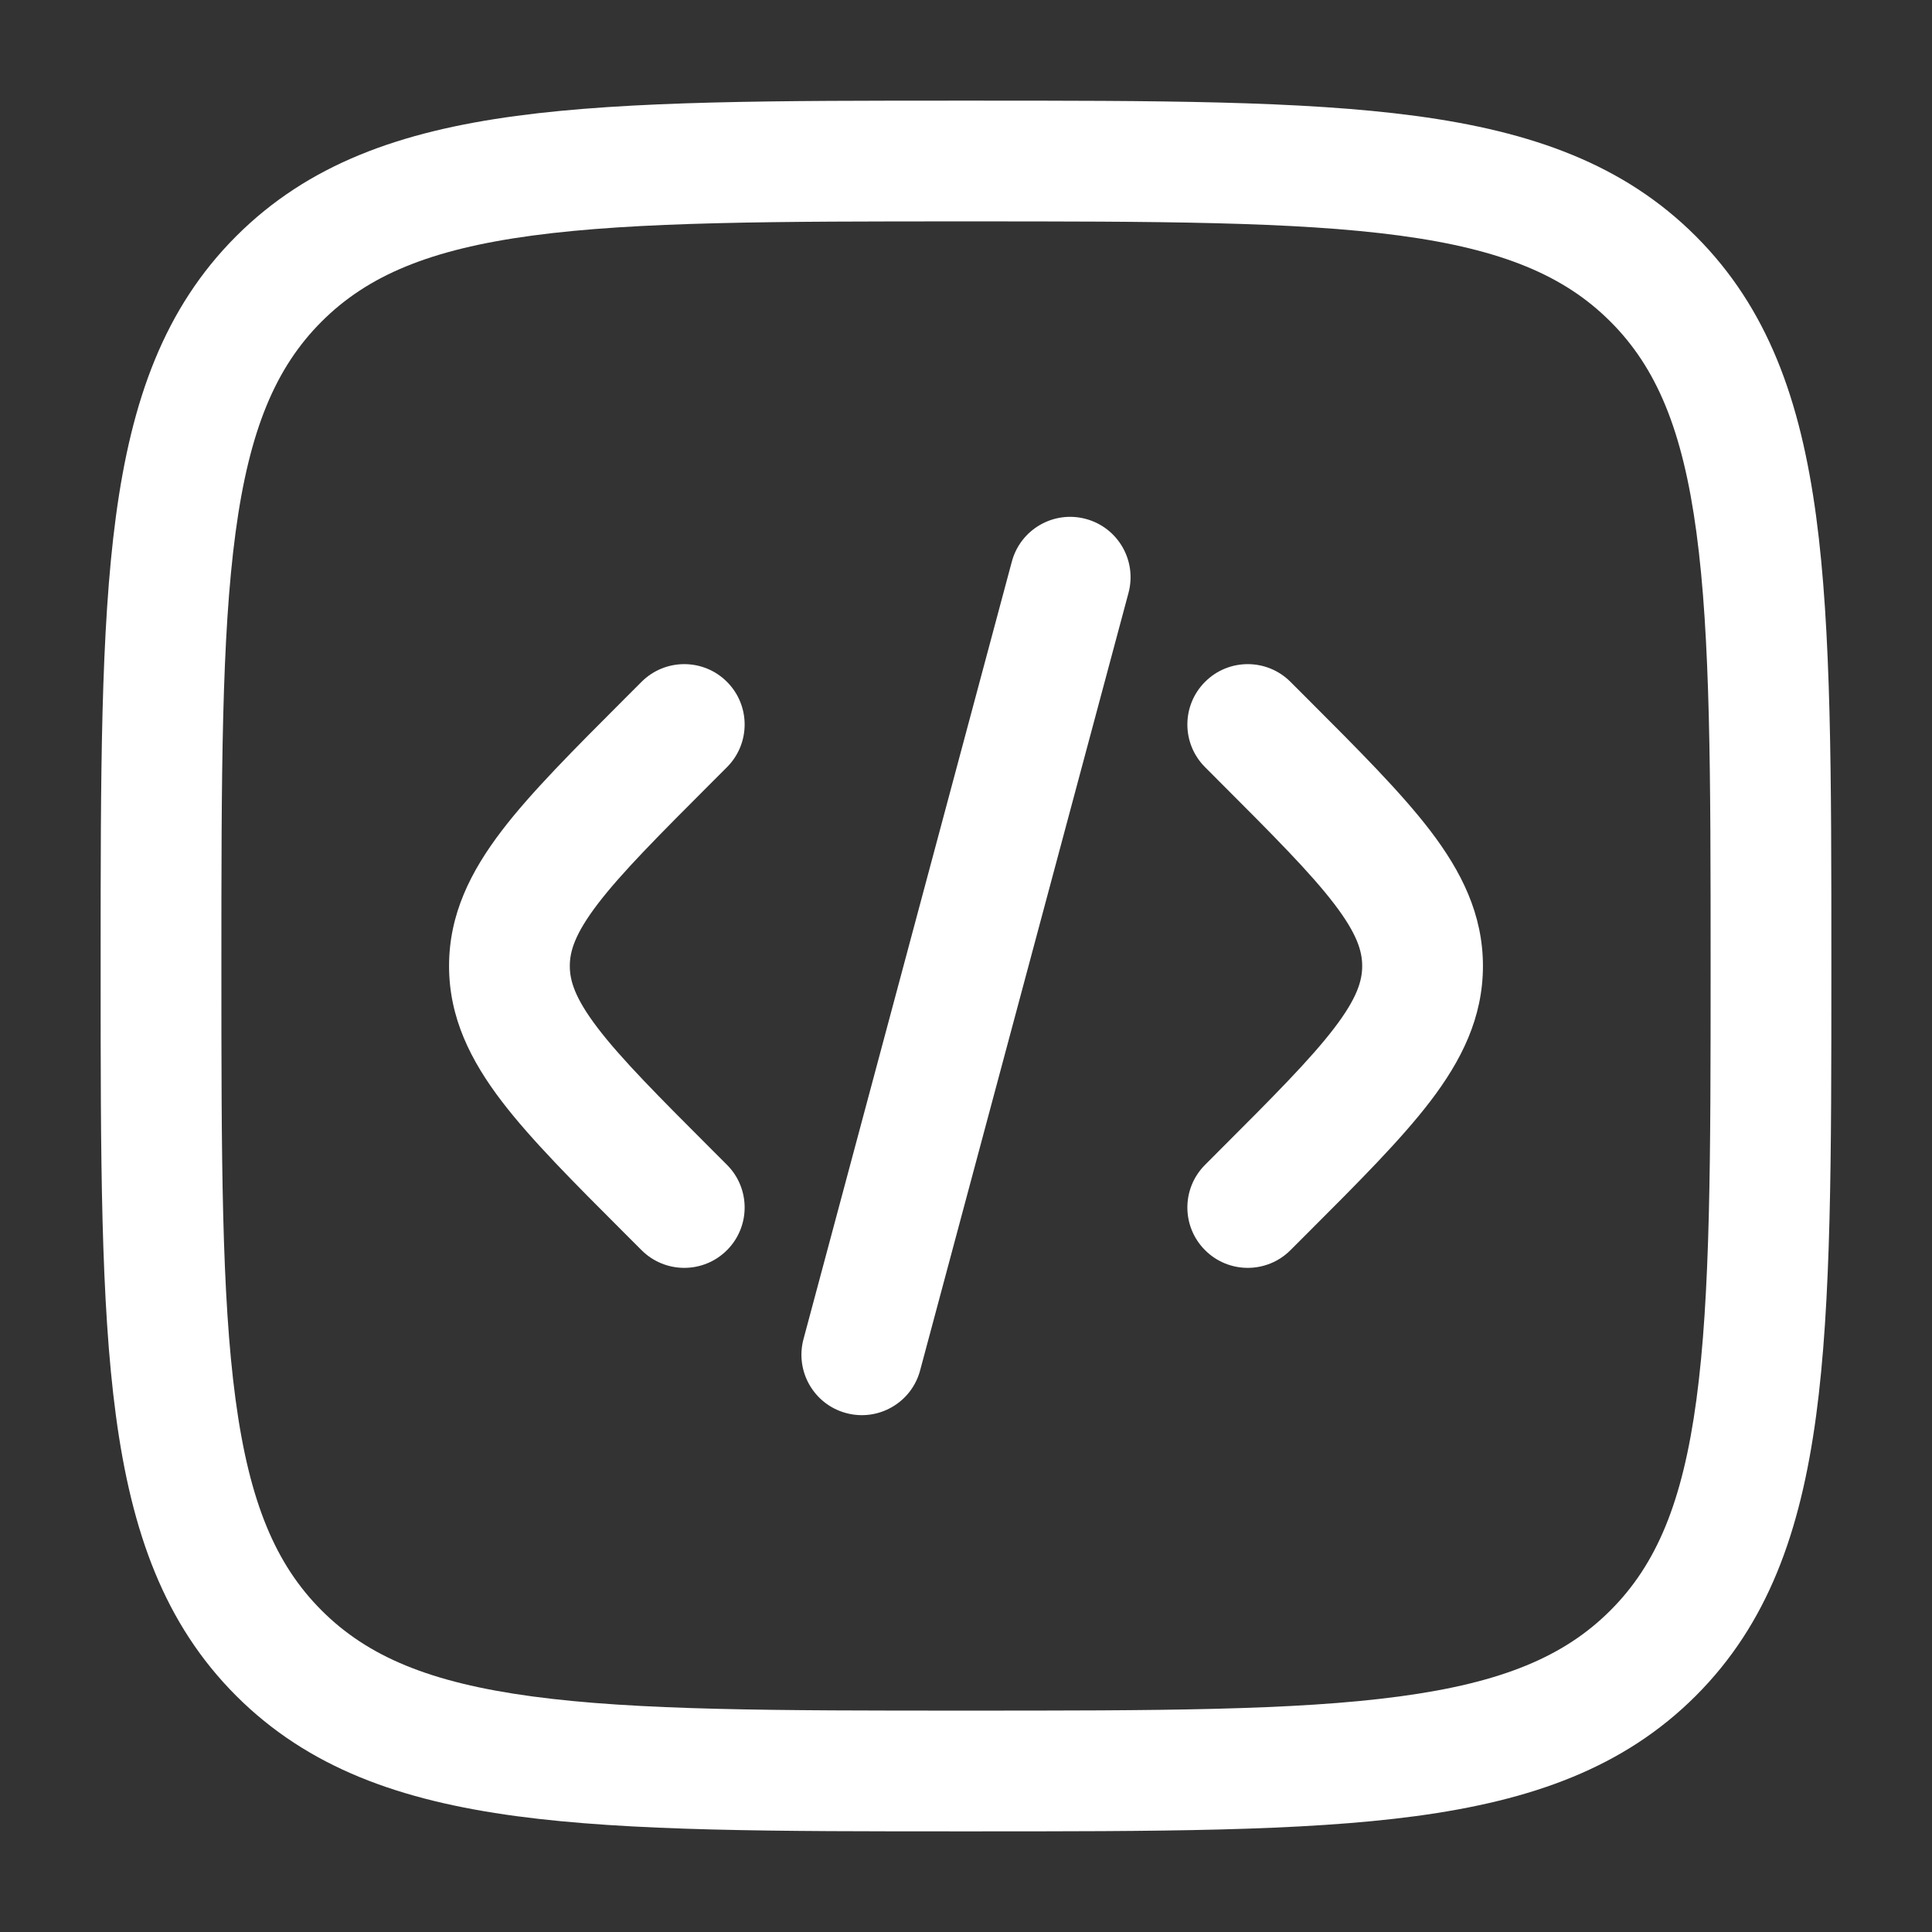 <?xml version="1.0" encoding="UTF-8"?>
<svg xmlns="http://www.w3.org/2000/svg" width="44" height="44" viewBox="0 0 44 44" fill="none">
  <rect x="0" y="0" width="44" height="44" fill="#333333" stroke="none"/>
  <path d="M25.701 13.502C25.897 12.768 25.462 12.014 24.728 11.818C23.995 11.621 23.241 12.056 23.044 12.79L18.299 30.498C18.103 31.232 18.538 31.986 19.271 32.182C20.005 32.379 20.759 31.944 20.955 31.21L25.701 13.502Z" fill="white"></path>
  <path d="M29.389 15.528C28.852 14.991 27.981 14.991 27.445 15.528C26.907 16.065 26.907 16.935 27.445 17.472L27.759 17.787C29.009 19.037 29.846 19.878 30.388 20.588C30.906 21.267 31.023 21.662 31.023 22C31.023 22.338 30.906 22.733 30.388 23.412C29.846 24.122 29.009 24.964 27.759 26.213L27.445 26.528C26.907 27.065 26.907 27.935 27.445 28.472C27.981 29.009 28.852 29.009 29.389 28.472L29.771 28.09C30.936 26.926 31.907 25.954 32.575 25.08C33.279 24.157 33.773 23.181 33.773 22C33.773 20.819 33.279 19.844 32.575 18.92C31.907 18.046 30.936 17.075 29.771 15.91L29.389 15.528Z" fill="white"></path>
  <path d="M14.611 15.528C15.149 14.991 16.019 14.991 16.556 15.528C17.093 16.065 17.093 16.935 16.556 17.472L16.241 17.787C14.992 19.037 14.154 19.878 13.612 20.588C13.095 21.267 12.977 21.662 12.977 22C12.977 22.338 13.095 22.733 13.612 23.412C14.154 24.122 14.992 24.964 16.241 26.213L16.556 26.528C17.093 27.065 17.093 27.935 16.556 28.472C16.019 29.009 15.149 29.009 14.611 28.472L14.229 28.09C13.065 26.926 12.093 25.954 11.426 25.08C10.722 24.157 10.227 23.181 10.227 22C10.227 20.819 10.722 19.844 11.426 18.92C12.093 18.046 13.065 17.075 14.229 15.91L14.611 15.528Z" fill="white"></path>
  <path fill-rule="evenodd" clip-rule="evenodd" d="M21.895 2.292C17.663 2.292 14.346 2.292 11.758 2.64C9.11 2.996 7.02 3.739 5.379 5.379C3.739 7.02 2.996 9.11 2.64 11.758C2.292 14.346 2.292 17.663 2.292 21.895V22.105C2.292 26.337 2.292 29.654 2.64 32.242C2.996 34.89 3.739 36.98 5.379 38.621C7.02 40.261 9.11 41.004 11.758 41.361C14.346 41.709 17.663 41.708 21.895 41.708H22.105C26.337 41.708 29.654 41.709 32.242 41.361C34.89 41.004 36.98 40.261 38.621 38.621C40.261 36.98 41.004 34.89 41.361 32.242C41.709 29.654 41.708 26.337 41.708 22.105V21.895C41.708 17.663 41.709 14.346 41.361 11.758C41.004 9.11 40.261 7.02 38.621 5.379C36.98 3.739 34.89 2.996 32.242 2.64C29.654 2.292 26.337 2.292 22.105 2.292H21.895ZM7.324 7.324C8.368 6.28 9.781 5.68 12.125 5.365C14.508 5.045 17.64 5.042 22 5.042C26.36 5.042 29.492 5.045 31.875 5.365C34.219 5.68 35.632 6.28 36.676 7.324C37.721 8.368 38.32 9.781 38.635 12.125C38.956 14.508 38.958 17.64 38.958 22C38.958 26.36 38.956 29.492 38.635 31.875C38.32 34.219 37.721 35.632 36.676 36.676C35.632 37.721 34.219 38.32 31.875 38.635C29.492 38.956 26.36 38.958 22 38.958C17.64 38.958 14.508 38.956 12.125 38.635C9.781 38.32 8.368 37.721 7.324 36.676C6.28 35.632 5.68 34.219 5.365 31.875C5.045 29.492 5.042 26.36 5.042 22C5.042 17.64 5.045 14.508 5.365 12.125C5.68 9.781 6.28 8.368 7.324 7.324Z" fill="white"></path>
</svg>
